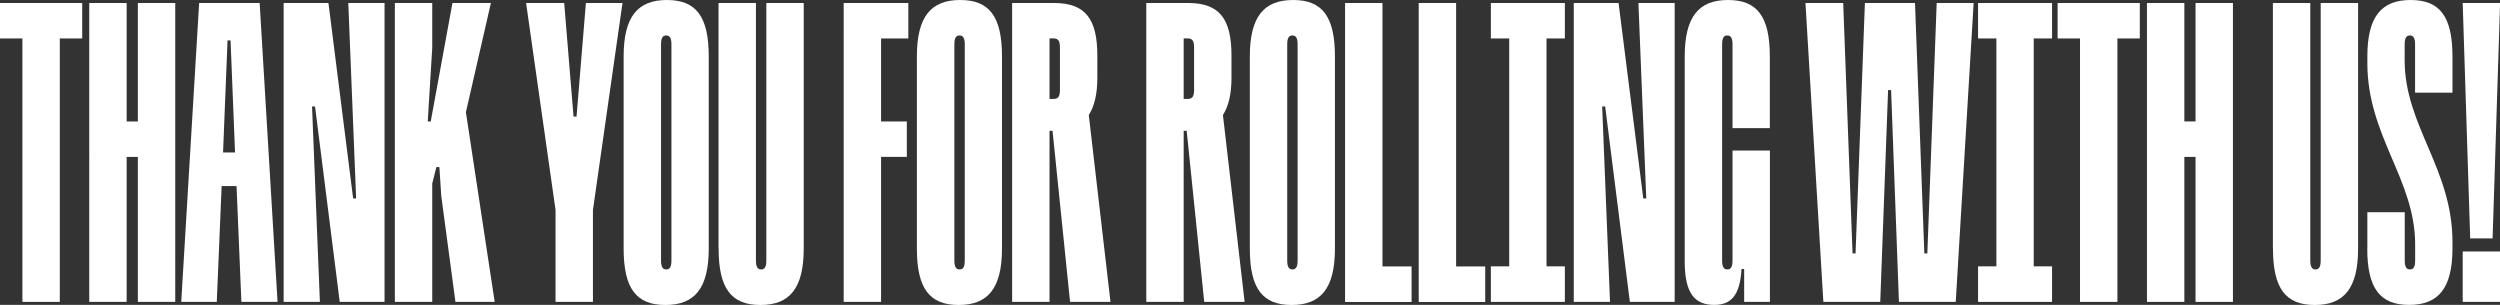 <?xml version="1.0" encoding="UTF-8"?>
<svg id="Calque_1" data-name="Calque 1" xmlns="http://www.w3.org/2000/svg" version="1.1" viewBox="0 0 283.46 34.57">
  <rect x="0" y="0" width="283.46" height="34.57" fill="#333333" stroke="none"/>
  <defs>
    <style>
      .cls-1 {
        fill: #fff;
        stroke-width: 0px;
      }
    </style>
  </defs>
  <path class="cls-1" d="M9.32,4.36h-2.54v29.87H2.54V4.36H0V.34h9.32v4.02Z"/>
  <path class="cls-1" d="M15.63.34h4.24v33.89h-4.24v-16.44h-1.27v16.44h-4.24V.34h4.24v13.43h1.27V.34Z"/>
  <path class="cls-1" d="M27.37,34.23l-.55-13.13h-1.69l-.55,13.13h-4.03L22.58.34h6.86l2.03,33.89h-4.11ZM25.29,17.29h1.36l-.51-12.71h-.34l-.51,12.71Z"/>
  <path class="cls-1" d="M32.16,34.23V.34h5.08l2.8,22.16h.34l-.89-22.16h4.11v33.89h-5.08l-2.8-22.16h-.34l.89,22.16h-4.11Z"/>
  <path class="cls-1" d="M52.83,12.75l3.26,21.48h-4.45l-1.61-12.03-.21-3.26h-.34l-.47,1.86v13.43h-4.24V.34h4.24v5.08l-.51,8.35h.34L51.3.34h4.36l-2.84,12.41Z"/>
  <path class="cls-1" d="M66.43.34h4.15l-3.35,23.47v10.42h-4.24v-10.42L59.65.34h4.32l1.06,12.88h.34l1.06-12.88Z"/>
  <path class="cls-1" d="M70.71,28.17V6.4c0-4.53,1.61-6.4,4.91-6.4s4.74,1.86,4.74,6.4v21.78c0,4.53-1.61,6.4-4.91,6.4s-4.74-1.86-4.74-6.4ZM76.13,29.53V5.04c0-.76-.21-1.02-.59-1.02s-.59.25-.59,1.02v24.49c0,.76.21,1.02.59,1.02s.59-.25.59-1.02Z"/>
  <path class="cls-1" d="M81.47,28.17V.34h4.24v29.19c0,.76.21,1.02.59,1.02s.59-.25.59-1.02V.34h4.24v27.84c0,4.53-1.61,6.4-4.91,6.4s-4.74-1.86-4.74-6.4Z"/>
  <path class="cls-1" d="M102.99,4.36h-3.09v9.41h2.92v4.02h-2.92v16.44h-4.24V.34h7.33v4.02Z"/>
  <path class="cls-1" d="M103.96,28.17V6.4c0-4.53,1.61-6.4,4.91-6.4s4.74,1.86,4.74,6.4v21.78c0,4.53-1.61,6.4-4.91,6.4s-4.74-1.86-4.74-6.4ZM109.39,29.53V5.04c0-.76-.21-1.02-.59-1.02s-.59.25-.59,1.02v24.49c0,.76.21,1.02.59,1.02s.59-.25.59-1.02Z"/>
  <path class="cls-1" d="M125.91,34.23h-4.58l-1.99-19.4h-.34v19.4h-4.24V.34h4.75c3.6,0,4.91,1.86,4.91,5.97v2.54c0,1.82-.34,3.22-.97,4.19l2.46,21.18ZM119,4.36v6.86h.42c.55,0,.76-.25.76-1.02v-4.83c0-.76-.21-1.02-.76-1.02h-.42Z"/>
  <path class="cls-1" d="M141.12,34.23h-4.58l-1.99-19.4h-.34v19.4h-4.24V.34h4.75c3.6,0,4.91,1.86,4.91,5.97v2.54c0,1.82-.34,3.22-.97,4.19l2.46,21.18ZM134.21,4.36v6.86h.42c.55,0,.76-.25.76-1.02v-4.83c0-.76-.21-1.02-.76-1.02h-.42Z"/>
  <path class="cls-1" d="M141.71,28.17V6.4c0-4.53,1.61-6.4,4.91-6.4s4.74,1.86,4.74,6.4v21.78c0,4.53-1.61,6.4-4.91,6.4s-4.74-1.86-4.74-6.4ZM147.13,29.53V5.04c0-.76-.21-1.02-.59-1.02s-.59.25-.59,1.02v24.49c0,.76.21,1.02.59,1.02s.59-.25.59-1.02Z"/>
  <path class="cls-1" d="M156.75,30.21h3.3v4.03h-7.54V.34h4.24v29.87Z"/>
  <path class="cls-1" d="M165.1,30.21h3.3v4.03h-7.54V.34h4.24v29.87Z"/>
  <path class="cls-1" d="M177.43,4.36h-2.08v25.84h2.08v4.03h-8.39v-4.03h2.08V4.36h-2.08V.34h8.39v4.02Z"/>
  <path class="cls-1" d="M178.44,34.23V.34h5.08l2.8,22.16h.34l-.89-22.16h4.11v33.89h-5.08l-2.8-22.16h-.34l.89,22.16h-4.11Z"/>
  <path class="cls-1" d="M200.68,14.53h-4.24V5.04c0-.76-.21-1.02-.59-1.02s-.59.25-.59,1.02v24.49c0,.76.21,1.02.59,1.02s.59-.25.59-1.02v-12.46h4.24v17.16h-2.92v-3.73h-.3c-.17,3.01-1.19,4.07-3.09,4.07-2.16,0-3.35-1.23-3.35-4.91V6.4c0-4.53,1.61-6.4,4.91-6.4s4.74,1.86,4.74,6.4v8.13Z"/>
  <path class="cls-1" d="M206.74,34.23L204.71.34h4.28l1.06,28.39h.34l1.06-28.39h5.68l1.06,28.39h.34l1.06-28.39h4.19l-2.03,33.89h-6.44l-.89-24.02h-.34l-.89,24.02h-6.44Z"/>
  <path class="cls-1" d="M232.67,4.36h-2.08v25.84h2.08v4.03h-8.39v-4.03h2.08V4.36h-2.08V.34h8.39v4.02Z"/>
  <path class="cls-1" d="M242.62,4.36h-2.54v29.87h-4.24V4.36h-2.54V.34h9.32v4.02Z"/>
  <path class="cls-1" d="M248.94.34h4.24v33.89h-4.24v-16.44h-1.27v16.44h-4.24V.34h4.24v13.43h1.27V.34Z"/>
  <path class="cls-1" d="M257.71,28.17V.34h4.24v29.19c0,.76.21,1.02.59,1.02s.59-.25.59-1.02V.34h4.24v27.84c0,4.53-1.61,6.4-4.91,6.4s-4.74-1.86-4.74-6.4Z"/>
  <path class="cls-1" d="M268.42,28.17v-4.11h4.24v5.47c0,.76.21,1.02.59,1.02s.59-.25.59-1.02v-1.82c0-7.37-5.42-12.29-5.42-20.55v-.76c0-4.53,1.61-6.4,4.91-6.4s4.74,1.86,4.74,6.4v4.11h-4.24v-5.47c0-.76-.21-1.02-.59-1.02s-.59.25-.59,1.02v1.82c0,7.37,5.42,12.29,5.42,20.55v.76c0,4.53-1.61,6.4-4.91,6.4s-4.75-1.86-4.75-6.4Z"/>
  <path class="cls-1" d="M280.08,27.03l-.85-26.69h4.24l-.85,26.69h-2.54ZM279.23,34.23v-5.72h4.24v5.72h-4.24Z"/>
</svg>